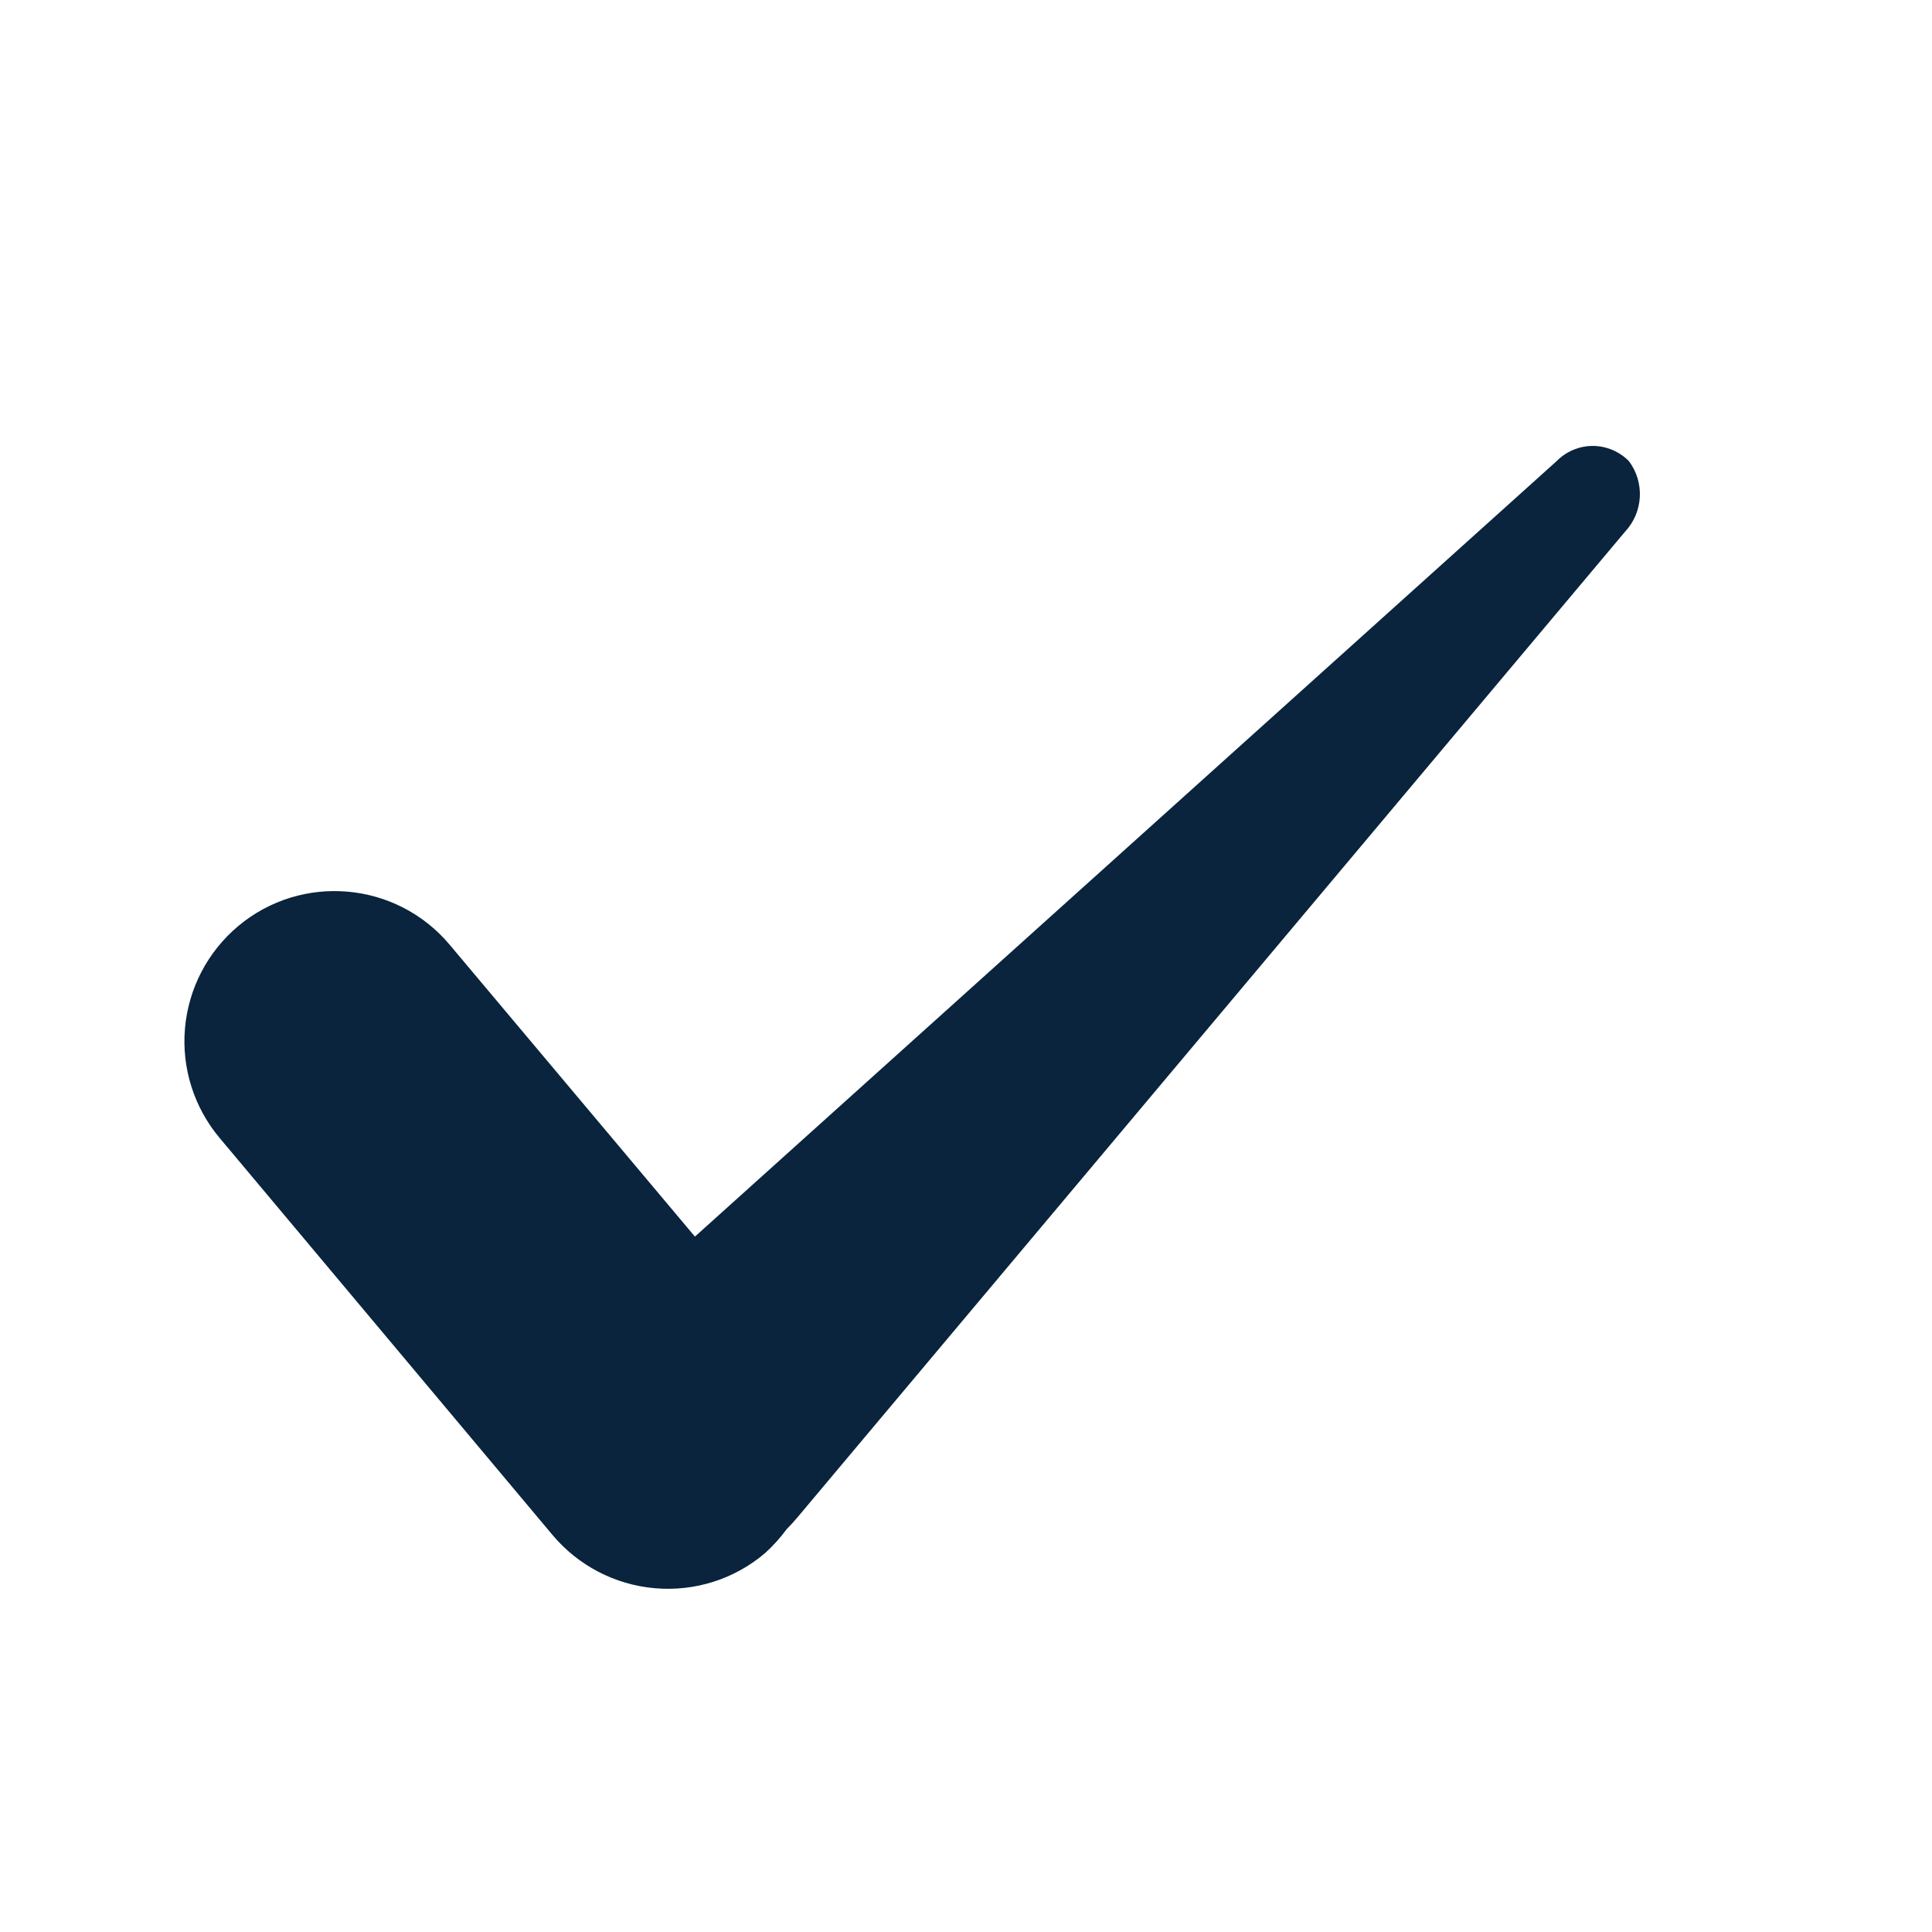 <svg xmlns="http://www.w3.org/2000/svg" width="16" height="16" viewBox="0 0 16 16" fill="none"><g clip-path="url(#clip0_1_377)"><path d="M13.459 4.402L6.606 12.564C6.577 12.599 6.545 12.633 6.514 12.665C6.461 12.737 6.401 12.803 6.335 12.863C6.082 13.078 5.754 13.182 5.423 13.153C5.092 13.124 4.787 12.965 4.574 12.71L1.818 9.423C1.606 9.17 1.503 8.843 1.532 8.515C1.561 8.186 1.719 7.883 1.972 7.67C2.498 7.229 3.282 7.298 3.724 7.824L5.755 10.241L12.891 3.819C12.97 3.739 13.078 3.693 13.19 3.693C13.303 3.693 13.411 3.739 13.49 3.819C13.622 3.995 13.609 4.241 13.459 4.402Z" fill="#09243C"></path></g><defs><clipPath id="clip0_1_377"><rect width="16" height="16" fill="white"></rect></clipPath></defs></svg>